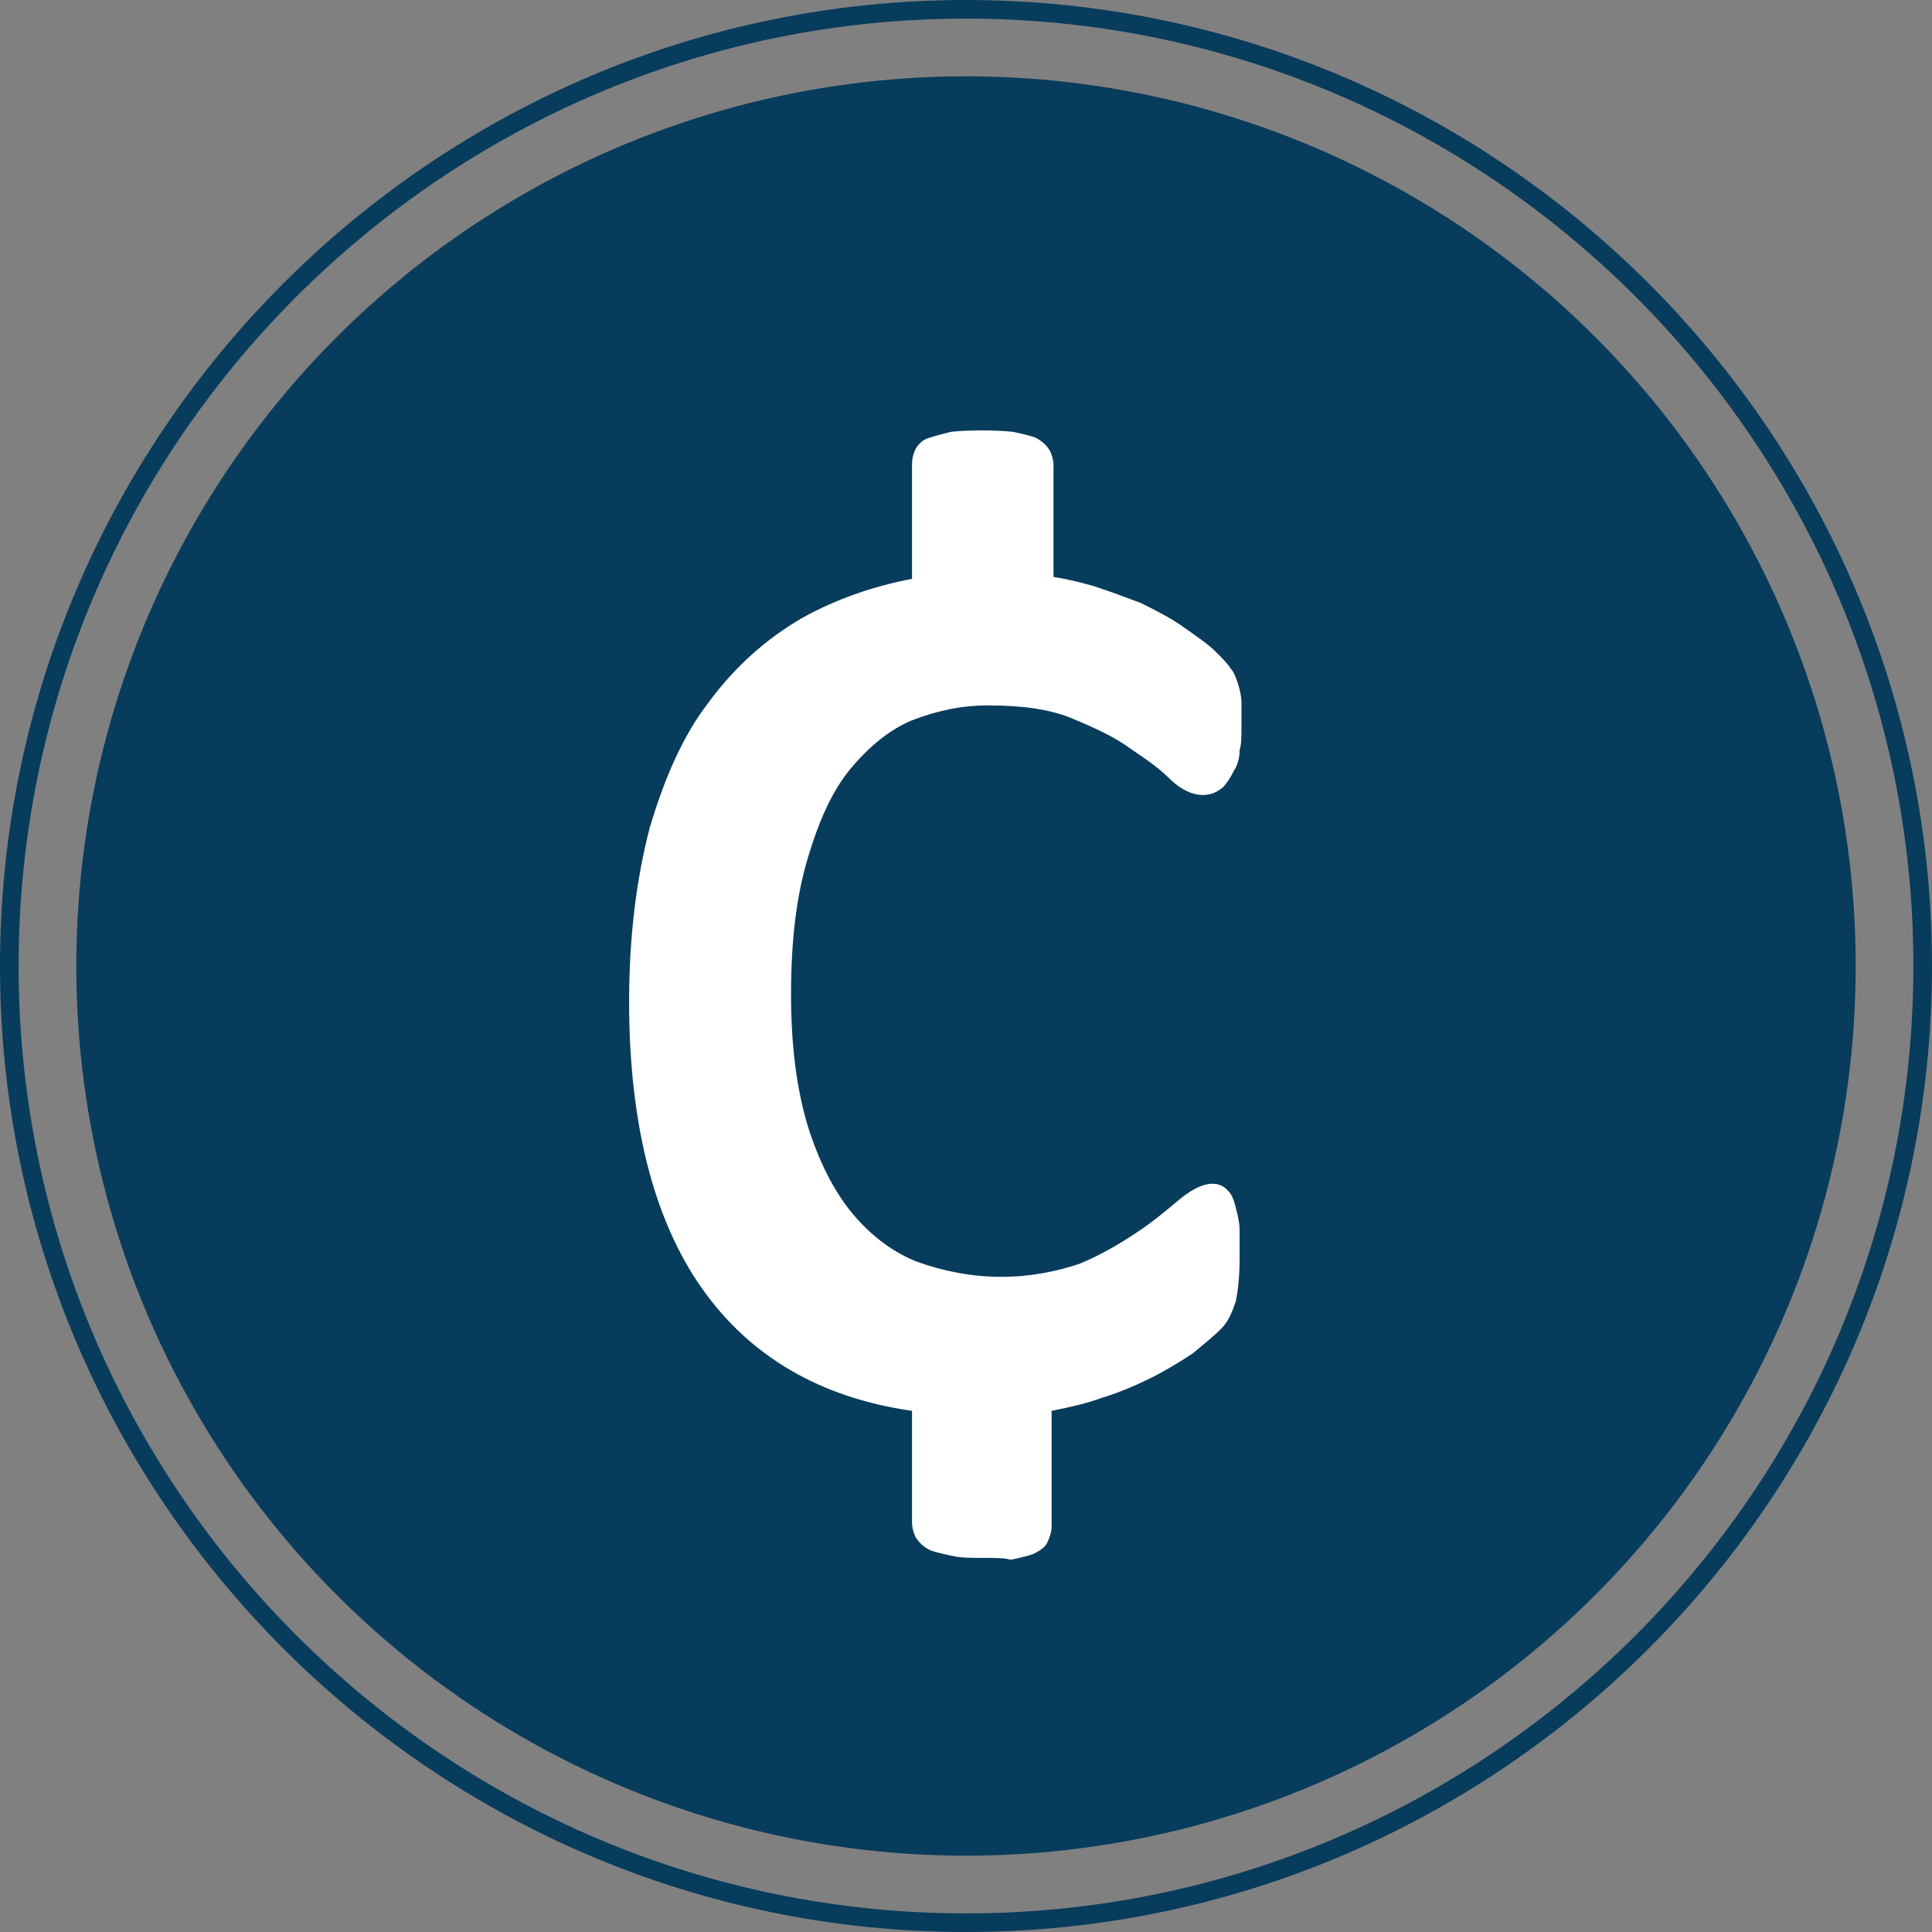 <?xml version="1.0" encoding="UTF-8" standalone="no"?>
<svg
   xmlns:dc="http://purl.org/dc/elements/1.1/"
   xmlns:cc="http://creativecommons.org/ns#"
   xmlns:rdf="http://www.w3.org/1999/02/22-rdf-syntax-ns#"
   xmlns:svg="http://www.w3.org/2000/svg"
   xmlns="http://www.w3.org/2000/svg"
   height="103.8"
   width="103.8"
   xml:space="preserve"
   viewBox="0 0 103.8 103.8"
   y="0px"
   x="0px"
   id="Layer_1"
   version="1.1"><rect x="0" y="0" width="103.8" height="103.8" fill="#808080" stroke="none"/><defs
     id="defs23" /><style
     id="style2"
     type="text/css">
	.st0{fill:#083C5C;}
	.st1{fill:#FFFFFF;}
	.st2{clip-path:url(#SVGID_3_);}
	.st3{clip-path:url(#SVGID_4_);}
	.st4{clip-path:url(#SVGID_6_);}
</style><g
     transform="translate(-20.1,-21)"
     id="g18"><g
       id="g8"><circle
         style="fill:#083c5c"
         id="circle4"
         r="47.8"
         cy="72.9"
         cx="72"
         class="st0" /><path
         style="fill:#083c5c"
         id="path6"
         d="M 72,124.8 C 43.4,124.8 20.1,101.5 20.1,72.9 20.1,44.3 43.4,21 72,21 c 28.6,0 51.9,23.3 51.9,51.9 0,28.6 -23.3,51.9 -51.9,51.9 z M 72,22 C 44,22 21.1,44.8 21.1,72.9 21.1,101 44,123.8 72,123.8 100,123.8 122.9,101 122.9,72.9 122.9,44.8 100,22 72,22 Z"
         class="st0" /></g><g
       id="g16"><g
         id="g14"><path
           style="fill:#ffffff"
           id="path10"
           d="m 86.2,88.6 c 0,1 -0.1,1.7 -0.2,2.2 -0.1,0.5 -0.4,0.9 -0.7,1.3 -0.3,0.4 -0.8,0.8 -1.4,1.2 -0.6,0.4 -1.3,0.9 -2.1,1.3 -0.8,0.4 -1.7,0.8 -2.6,1.1 -0.9,0.3 -1.9,0.5 -3.1,0.7 v 6.6 c 0,0.2 0,0.4 -0.1,0.6 -0.1,0.2 -0.3,0.3 -0.5,0.4 -0.3,0.1 -0.6,0.2 -1,0.3 -0.4,0.1 -0.9,0.1 -1.6,0.1 -0.7,0 -1.2,0 -1.6,-0.1 -0.4,-0.1 -0.8,-0.2 -1,-0.3 -0.3,-0.1 -0.4,-0.3 -0.5,-0.4 -0.1,-0.1 -0.1,-0.4 -0.1,-0.6 v -6.5 c -5,-0.6 -8.8,-2.8 -11.4,-6.4 -2.6,-3.6 -3.8,-8.7 -3.8,-15.2 0,-3.5 0.4,-6.5 1.1,-9.1 0.7,-2.6 1.8,-4.8 3.1,-6.7 1.3,-1.8 2.9,-3.3 4.8,-4.3 1.9,-1.1 3.9,-1.8 6.1,-2.1 v -6.6 c 0,-0.2 0.1,-0.4 0.2,-0.6 0.1,-0.2 0.3,-0.3 0.5,-0.4 0.3,-0.1 0.6,-0.2 1,-0.3 0.4,-0.1 0.9,-0.1 1.5,-0.1 0.6,0 1.2,0 1.6,0.1 0.4,0.1 0.8,0.2 1,0.3 0.3,0.1 0.4,0.3 0.5,0.4 0.1,0.1 0.1,0.4 0.1,0.6 v 6.5 c 0.8,0.1 1.7,0.3 2.5,0.5 0.9,0.3 1.7,0.6 2.5,0.9 0.8,0.3 1.5,0.7 2.2,1.2 0.7,0.5 1.2,0.9 1.6,1.2 0.4,0.3 0.6,0.6 0.7,0.9 0.1,0.2 0.2,0.4 0.3,0.7 0.1,0.3 0.1,0.6 0.2,0.9 0,0.4 0,0.8 0,1.3 0,0.4 0,0.8 -0.1,1.2 0,0.4 -0.1,0.7 -0.2,1 -0.1,0.3 -0.3,0.5 -0.5,0.7 -0.2,0.2 -0.4,0.3 -0.7,0.3 -0.5,0 -1,-0.3 -1.5,-0.8 -0.6,-0.5 -1.3,-1.1 -2.2,-1.6 -0.9,-0.6 -2,-1.1 -3.2,-1.6 -1.3,-0.5 -2.8,-0.8 -4.7,-0.8 -1.5,0 -3,0.3 -4.3,0.9 -1.3,0.6 -2.5,1.5 -3.5,2.8 -1,1.3 -1.8,2.9 -2.4,4.9 -0.6,2 -0.9,4.5 -0.9,7.4 0,2.8 0.3,5.2 0.9,7.2 0.6,2 1.4,3.6 2.4,4.9 1,1.3 2.3,2.2 3.7,2.7 1.4,0.6 3,0.9 4.6,0.9 1.7,0 3.1,-0.3 4.4,-0.8 1.2,-0.5 2.3,-1.1 3.2,-1.8 0.9,-0.6 1.6,-1.2 2.2,-1.8 0.6,-0.5 1.1,-0.8 1.4,-0.8 0.2,0 0.4,0.1 0.6,0.2 0.1,0.2 0.3,0.4 0.4,0.7 0.1,0.3 0.2,0.7 0.2,1.1 0.3,0.4 0.4,0.9 0.4,1.5 z"
           class="st1" /><path
           style="fill:#ffffff"
           id="path12"
           d="m 72.9,104.7 c -0.6,0 -1.2,0 -1.6,-0.1 -0.5,-0.1 -0.9,-0.2 -1.2,-0.3 -0.4,-0.2 -0.6,-0.4 -0.8,-0.7 -0.1,-0.2 -0.2,-0.5 -0.2,-0.8 v -6 c -4.9,-0.7 -8.7,-2.9 -11.3,-6.6 -2.6,-3.7 -3.9,-8.9 -3.9,-15.4 0,-3.5 0.4,-6.6 1.1,-9.3 0.8,-2.7 1.8,-5 3.2,-6.8 1.4,-1.9 3.1,-3.4 5,-4.5 1.8,-1 3.8,-1.7 5.9,-2.1 v -6.2 c 0,-0.3 0.1,-0.6 0.2,-0.8 0.2,-0.3 0.4,-0.5 0.8,-0.6 0.3,-0.1 0.7,-0.2 1.1,-0.3 0.9,-0.1 2.4,-0.1 3.3,0 0.5,0.1 0.9,0.2 1.2,0.3 0.4,0.2 0.6,0.4 0.8,0.7 0.1,0.2 0.2,0.5 0.2,0.8 v 6 c 0.7,0.1 1.5,0.3 2.2,0.5 0.9,0.3 1.7,0.6 2.5,0.9 0.8,0.4 1.6,0.8 2.3,1.3 0.7,0.5 1.3,0.9 1.7,1.3 0.4,0.4 0.7,0.7 0.8,0.9 0.2,0.2 0.3,0.5 0.4,0.8 0.1,0.3 0.2,0.7 0.2,1.1 0,0.4 0,0.8 0,1.3 0,0.4 0,0.9 -0.1,1.2 0,0.4 -0.1,0.8 -0.3,1.1 -0.2,0.4 -0.4,0.7 -0.6,0.9 -0.8,0.7 -1.9,0.5 -2.9,-0.5 -0.5,-0.5 -1.2,-1 -2.1,-1.6 -0.8,-0.6 -1.9,-1.1 -3.1,-1.6 -1.2,-0.5 -2.7,-0.7 -4.5,-0.7 -1.5,0 -2.8,0.3 -4.1,0.8 -1.2,0.5 -2.3,1.4 -3.3,2.6 -1,1.2 -1.7,2.8 -2.3,4.8 -0.6,2 -0.9,4.4 -0.9,7.3 0,2.8 0.3,5.1 0.9,7.1 0.6,1.9 1.4,3.5 2.4,4.7 1,1.2 2.2,2.1 3.5,2.6 1.4,0.5 2.9,0.8 4.5,0.8 1.6,0 3,-0.3 4.2,-0.7 1.2,-0.5 2.2,-1.1 3.1,-1.7 0.9,-0.6 1.6,-1.2 2.2,-1.7 1.3,-1.1 2.2,-1.1 2.7,-0.5 0.2,0.2 0.3,0.5 0.4,0.9 0.1,0.4 0.2,0.8 0.2,1.2 0,0.4 0,0.9 0,1.5 0,1 -0.1,1.8 -0.2,2.3 -0.2,0.6 -0.4,1.1 -0.8,1.5 -0.4,0.4 -0.9,0.8 -1.5,1.3 -0.6,0.4 -1.4,0.9 -2.2,1.3 -0.8,0.4 -1.7,0.8 -2.7,1.1 -0.8,0.3 -1.7,0.5 -2.7,0.7 v 6.2 c 0,0.3 -0.1,0.6 -0.2,0.8 -0.1,0.3 -0.4,0.5 -0.8,0.7 -0.3,0.1 -0.7,0.2 -1.2,0.3 -0.3,-0.1 -0.9,-0.1 -1.5,-0.1 z M 72.8,45 c -0.6,0 -1.1,0 -1.5,0.1 -0.4,0.1 -0.6,0.1 -0.8,0.2 -0.2,0.1 -0.3,0.2 -0.3,0.2 -0.1,0.1 -0.1,0.2 -0.1,0.3 v 7 L 69.7,53 c -2.1,0.3 -4.1,1 -5.9,2.1 -1.8,1 -3.4,2.4 -4.7,4.2 -1.3,1.8 -2.3,4 -3.1,6.5 -0.7,2.6 -1.1,5.6 -1.1,9 0,6.3 1.3,11.3 3.8,14.9 2.5,3.5 6.2,5.6 11,6.2 l 0.4,0.1 v 6.9 c 0,0.1 0,0.2 0.1,0.4 0,0.1 0.1,0.2 0.3,0.2 0.2,0.1 0.5,0.2 0.9,0.2 0.8,0.1 2.2,0.1 3,0 0.4,-0.1 0.7,-0.1 0.9,-0.2 0.1,-0.1 0.2,-0.1 0.3,-0.2 0.1,-0.1 0.1,-0.2 0.1,-0.4 v -7 l 0.4,-0.1 c 1.1,-0.1 2.1,-0.4 3,-0.7 0.9,-0.3 1.7,-0.7 2.5,-1.1 0.8,-0.4 1.5,-0.8 2,-1.2 0.6,-0.4 1,-0.8 1.3,-1.1 0.3,-0.3 0.5,-0.7 0.6,-1.1 0.1,-0.4 0.2,-1.1 0.2,-2 0,-0.5 0,-1 0,-1.4 0,-0.4 -0.1,-0.7 -0.2,-1 -0.1,-0.3 -0.2,-0.5 -0.3,-0.6 0,0 -0.1,-0.1 -0.2,-0.1 -0.1,0 -0.4,0 -1.1,0.7 -0.6,0.5 -1.4,1.2 -2.3,1.8 -0.9,0.7 -2,1.3 -3.3,1.8 -1.3,0.5 -2.8,0.8 -4.6,0.8 -1.7,0 -3.4,-0.3 -4.8,-0.9 -1.5,-0.6 -2.8,-1.6 -3.9,-2.9 -1.1,-1.3 -1.9,-3 -2.5,-5.1 -0.6,-2 -0.9,-4.5 -0.9,-7.4 0,-3 0.3,-5.5 0.9,-7.6 0.6,-2.1 1.4,-3.8 2.5,-5.1 1,-1.3 2.3,-2.3 3.7,-2.9 1.4,-0.6 2.9,-0.9 4.5,-0.9 1.9,0 3.6,0.3 4.9,0.8 1.3,0.5 2.4,1.1 3.3,1.7 0.9,0.6 1.6,1.2 2.2,1.7 0.7,0.6 1.2,0.8 1.6,0.5 0.1,-0.1 0.3,-0.3 0.4,-0.5 0.1,-0.3 0.2,-0.6 0.2,-0.9 0,-0.4 0.1,-0.7 0.1,-1.1 0,-0.5 0,-0.9 0,-1.3 0,-0.3 -0.1,-0.6 -0.2,-0.8 C 85.6,57.7 85.5,57.5 85.4,57.3 85.3,57.2 85.1,56.9 84.7,56.5 84.4,56.2 83.9,55.8 83.2,55.3 82.5,54.9 81.8,54.5 81,54.1 80.2,53.8 79.4,53.5 78.6,53.2 77.8,53 77,52.8 76.2,52.7 h -0.4 v -6.9 c 0,-0.1 0,-0.2 -0.1,-0.4 0,-0.1 -0.1,-0.2 -0.3,-0.2 -0.2,-0.1 -0.5,-0.2 -0.9,-0.2 -0.6,0.1 -1.1,0 -1.7,0 z"
           class="st1" /></g></g></g></svg>